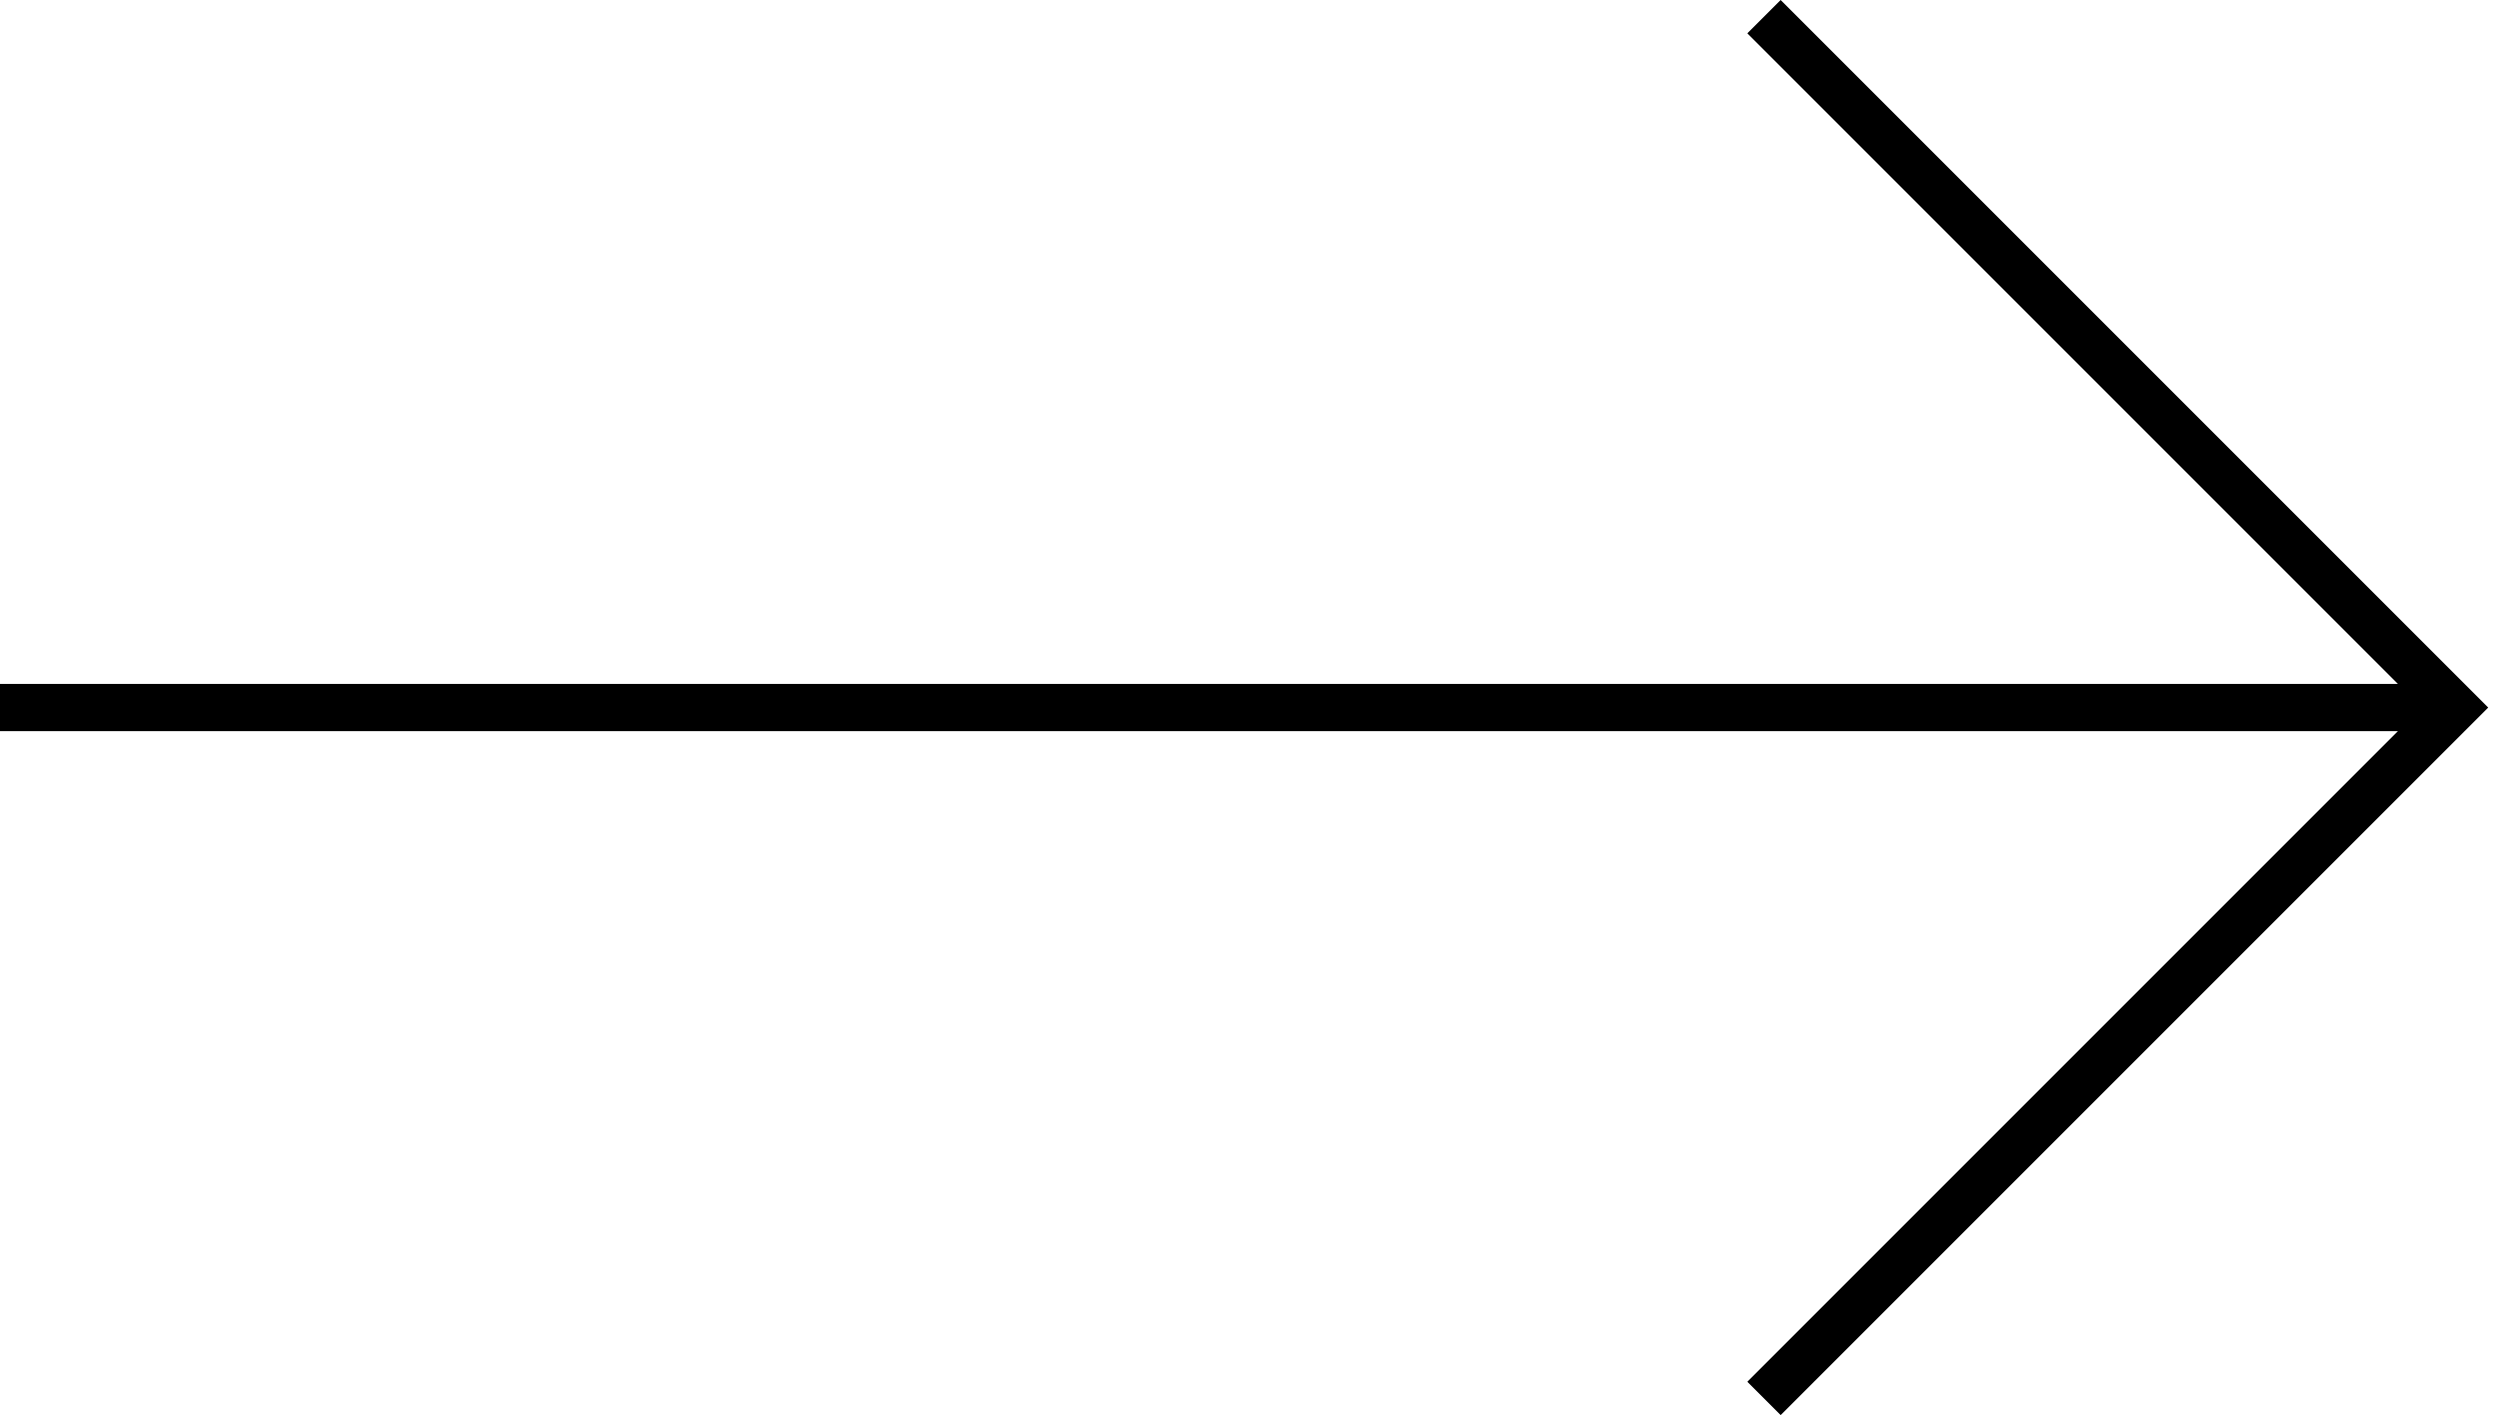 <svg width="106" height="60" viewBox="0 0 106 60" fill="none" xmlns="http://www.w3.org/2000/svg">
<path fill-rule="evenodd" clip-rule="evenodd" d="M75.5 0L104.086 28.586L105.5 30L104.086 31.414L75.5 60L74.086 58.586L101.671 31H0V29H101.671L74.086 1.414L75.5 0Z" fill="black"/>
</svg>
